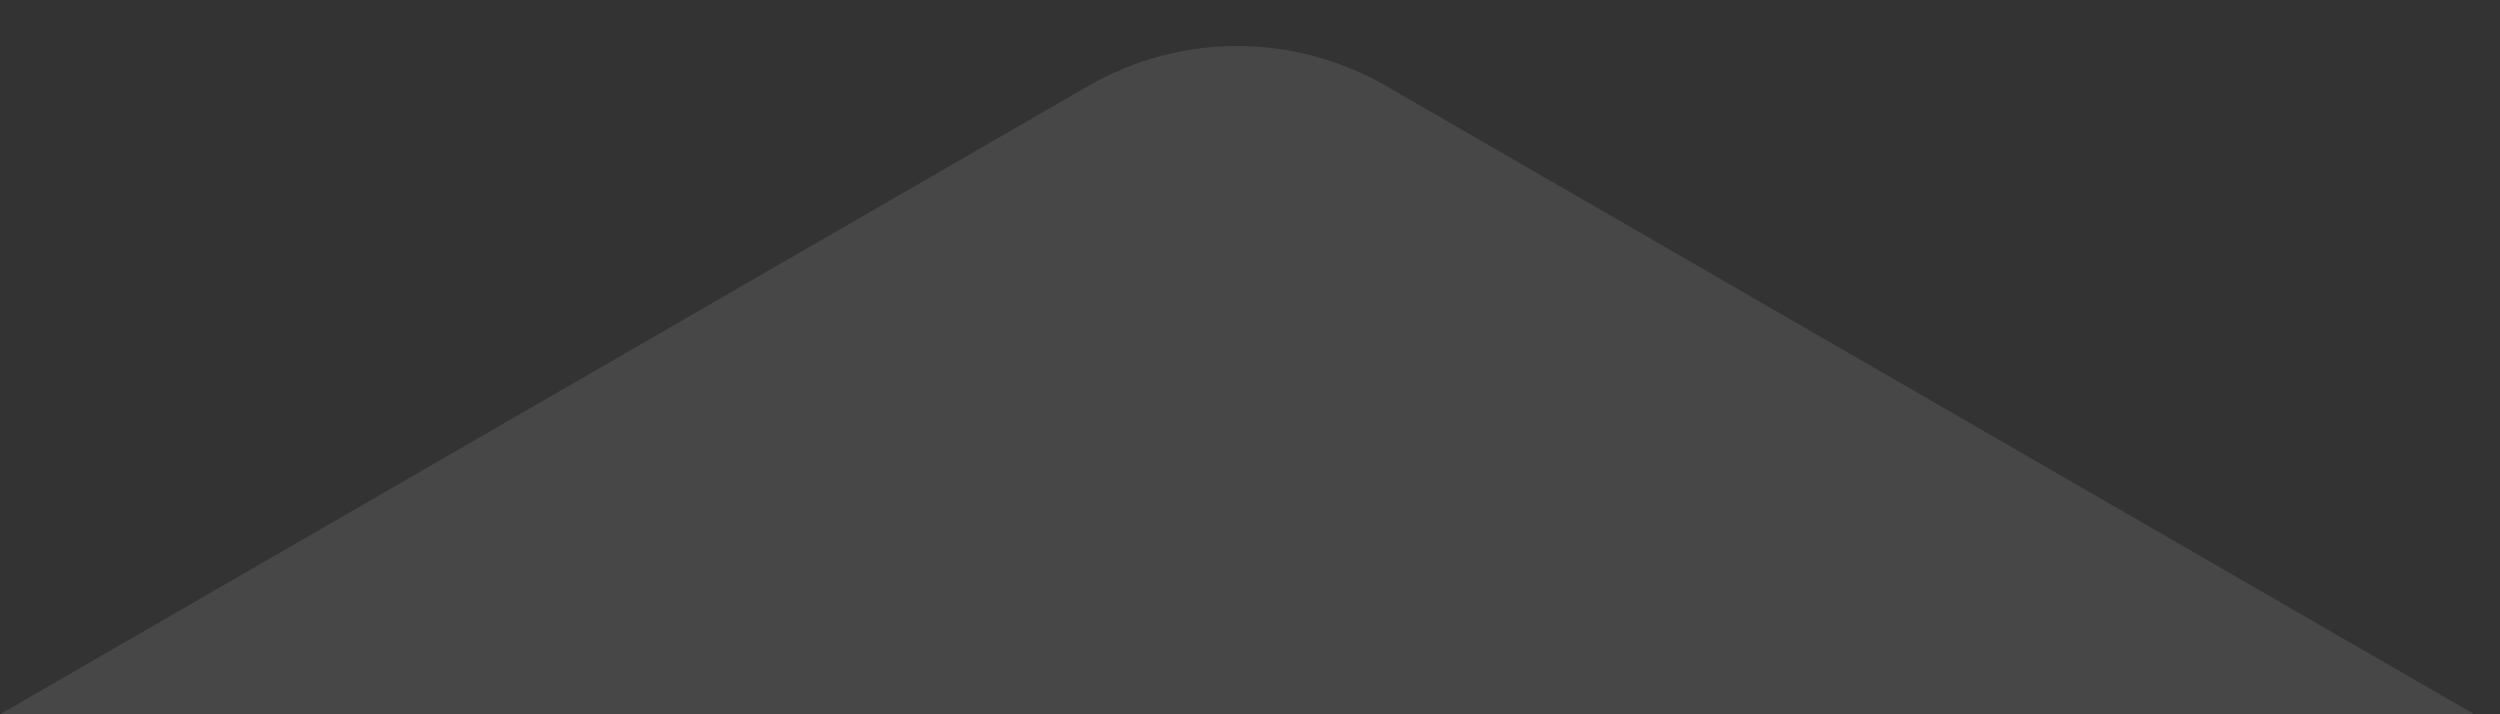 <svg width="42" height="12" viewBox="0 0 42 12" fill="none" xmlns="http://www.w3.org/2000/svg">
<rect x="0" y="0" width="42" height="12" fill="#333333" stroke="none"/>
<path d="M18.285 1.443C19.832 0.55 21.738 0.55 23.285 1.443L41.569 12H0L18.285 1.443Z" fill="white" fill-opacity="0.1"/>
</svg>
